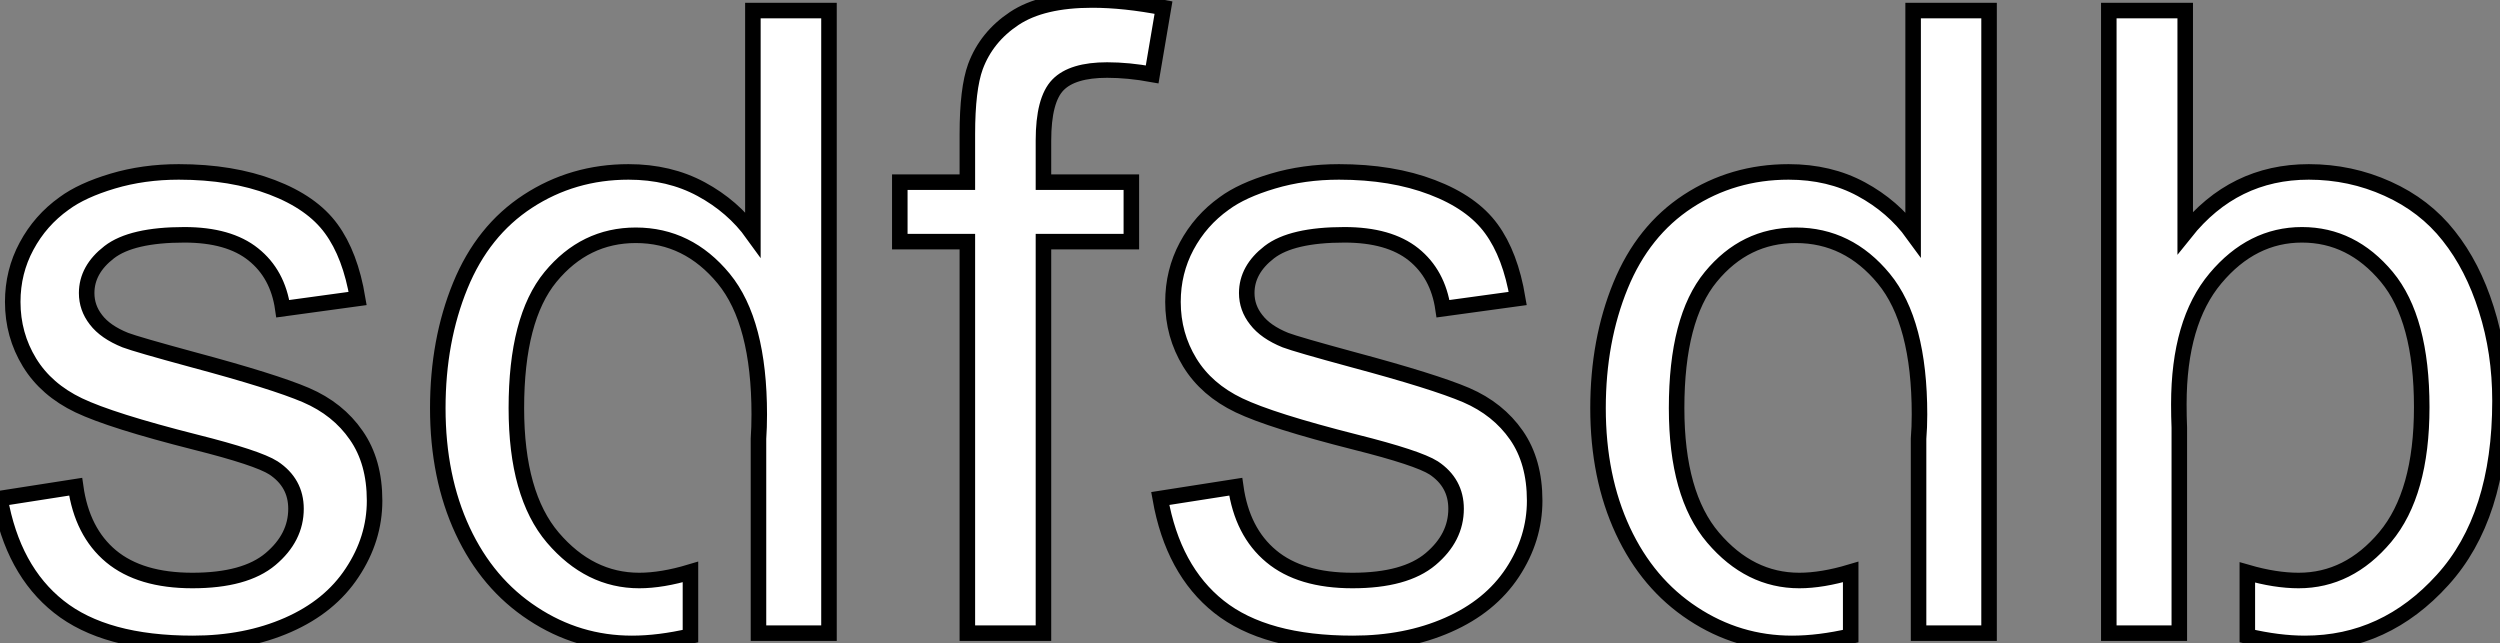 <?xml version="1.0" standalone="no"?>
<svg xmlns="http://www.w3.org/2000/svg" viewBox="0.997 7.5 160.98 41.43"><rect x="0.997" y="7.5" width="160.98" height="41.43" fill="#808080" stroke="none"/><path d="M1.72-8.67L1.72-8.67L6.59-9.43Q7-6.51 8.87-4.95Q10.75-3.39 14.11-3.39L14.11-3.39Q17.50-3.39 19.14-4.77Q20.78-6.15 20.78-8.01L20.78-8.01Q20.78-9.68 19.33-10.64L19.33-10.64Q18.32-11.29 14.30-12.30L14.30-12.30Q8.89-13.67 6.79-14.67Q4.70-15.67 3.62-17.43Q2.54-19.20 2.54-21.33L2.54-21.33Q2.54-23.27 3.43-24.92Q4.32-26.58 5.85-27.67L5.85-27.67Q7-28.52 8.98-29.11Q10.96-29.70 13.23-29.70L13.23-29.70Q16.65-29.70 19.24-28.71Q21.82-27.73 23.05-26.04Q24.28-24.36 24.75-21.55L24.75-21.55L19.93-20.89Q19.61-23.13 18.03-24.39Q16.46-25.65 13.59-25.65L13.59-25.65Q10.20-25.65 8.75-24.53Q7.30-23.41 7.30-21.90L7.30-21.90Q7.30-20.95 7.90-20.18L7.90-20.18Q8.50-19.39 9.79-18.87L9.79-18.87Q10.53-18.59 14.14-17.61L14.14-17.61Q19.36-16.21 21.42-15.33Q23.49-14.44 24.66-12.74Q25.84-11.05 25.84-8.53L25.84-8.53Q25.84-6.07 24.40-3.90Q22.97-1.72 20.26-0.53Q17.55 0.66 14.14 0.66L14.14 0.66Q8.48 0.66 5.51-1.70Q2.54-4.05 1.72-8.67ZM34.97-14.49L34.97-14.49Q34.97-8.91 37.32-6.15Q39.68-3.39 42.88-3.39L42.88-3.39Q44.35-3.39 46.18-3.94L46.18-3.94L46.18 0.19Q44.16 0.66 42.41 0.66L42.41 0.66Q38.94 0.66 36.03-1.26Q33.11-3.17 31.51-6.60Q29.91-10.04 29.91-14.49L29.91-14.49Q29.91-18.84 31.36-22.38Q32.81-25.92 35.71-27.81Q38.61-29.70 42.19-29.70L42.19-29.70Q44.82-29.70 46.87-28.59Q48.92-27.48 50.20-25.70L50.20-25.70L50.20-40.09L55.10-40.09L55.10 0L50.56 0L50.56-12.52Q50.61-13.26 50.61-14.08L50.61-14.08Q50.61-20.04 48.32-22.83Q46.02-25.62 42.66-25.62L42.66-25.62Q39.38-25.62 37.17-22.94Q34.97-20.26 34.97-14.49ZM68.91 0L64.01 0L64.01-25.21L59.66-25.21L59.66-29.04L64.01-29.04L64.01-32.13Q64.01-35.05 64.53-36.48L64.53-36.48Q65.24-38.39 67.03-39.58Q68.82-40.77 72.05-40.77L72.05-40.77Q74.13-40.77 76.64-40.28L76.64-40.28L75.91-35.98Q74.38-36.26 73.01-36.26L73.01-36.26Q70.77-36.26 69.84-35.30Q68.91-34.34 68.91-31.72L68.91-31.72L68.91-29.04L74.57-29.04L74.57-25.21L68.91-25.21L68.91 0ZM76.43-8.67L76.43-8.67L81.29-9.43Q81.70-6.51 83.58-4.95Q85.45-3.39 88.81-3.39L88.81-3.39Q92.20-3.39 93.84-4.77Q95.48-6.15 95.48-8.01L95.48-8.01Q95.48-9.68 94.04-10.64L94.04-10.64Q93.02-11.29 89.00-12.30L89.00-12.30Q83.59-13.67 81.50-14.67Q79.41-15.67 78.33-17.43Q77.25-19.20 77.25-21.33L77.25-21.33Q77.25-23.27 78.13-24.92Q79.02-26.58 80.55-27.67L80.55-27.67Q81.70-28.52 83.69-29.11Q85.67-29.70 87.94-29.70L87.94-29.70Q91.36-29.70 93.94-28.71Q96.52-27.73 97.75-26.04Q98.98-24.36 99.45-21.55L99.45-21.55L94.64-20.89Q94.31-23.13 92.74-24.39Q91.16-25.65 88.29-25.65L88.29-25.65Q84.90-25.65 83.45-24.53Q82.00-23.41 82.00-21.90L82.00-21.90Q82.00-20.95 82.61-20.18L82.61-20.18Q83.21-19.39 84.49-18.87L84.49-18.87Q85.23-18.59 88.84-17.61L88.84-17.61Q94.06-16.21 96.13-15.33Q98.19-14.44 99.37-12.74Q100.54-11.05 100.54-8.53L100.54-8.53Q100.54-6.07 99.11-3.90Q97.67-1.72 94.96-0.53Q92.26 0.66 88.84 0.66L88.84 0.66Q83.18 0.66 80.21-1.70Q77.25-4.05 76.43-8.67ZM109.68-14.49L109.68-14.49Q109.68-8.91 112.03-6.15Q114.38-3.39 117.58-3.39L117.58-3.39Q119.05-3.39 120.89-3.94L120.89-3.94L120.89 0.19Q118.86 0.66 117.11 0.66L117.11 0.66Q113.64 0.66 110.73-1.26Q107.82-3.17 106.22-6.60Q104.62-10.04 104.62-14.49L104.62-14.49Q104.62-18.84 106.07-22.38Q107.52-25.92 110.41-27.81Q113.31-29.70 116.89-29.70L116.89-29.70Q119.52-29.70 121.57-28.59Q123.62-27.48 124.91-25.70L124.91-25.70L124.91-40.09L129.80-40.09L129.80 0L125.26 0L125.26-12.52Q125.32-13.26 125.32-14.08L125.32-14.08Q125.32-20.04 123.02-22.83Q120.72-25.62 117.36-25.62L117.36-25.62Q114.08-25.62 111.88-22.94Q109.68-20.26 109.68-14.49ZM142.02-14.74L142.02-14.74Q142.02-13.95 142.05-13.23L142.05-13.23L142.05 0L137.51 0L137.51-40.09L142.43-40.09L142.43-25.79Q145.55-29.70 150.39-29.70L150.39-29.70Q153.07-29.70 155.46-28.62Q157.86-27.54 159.40-25.58Q160.95-23.63 161.82-20.86Q162.70-18.10 162.70-14.96L162.70-14.96Q162.70-7.49 159.00-3.42Q155.31 0.66 150.14 0.66L150.14 0.66Q148.42 0.66 146.43 0.19L146.43 0.19L146.43-3.91Q148.23-3.39 149.73-3.39L149.73-3.39Q152.96-3.39 155.31-6.19Q157.66-9.00 157.66-14.55L157.66-14.55Q157.66-20.23 155.41-22.94Q153.15-25.65 149.95-25.65L149.95-25.65Q146.73-25.65 144.38-22.85Q142.02-20.04 142.02-14.74Z" fill="white" stroke="black" transform="translate(0 0) scale(1 1) translate(-0.723 48.27)"/></svg>